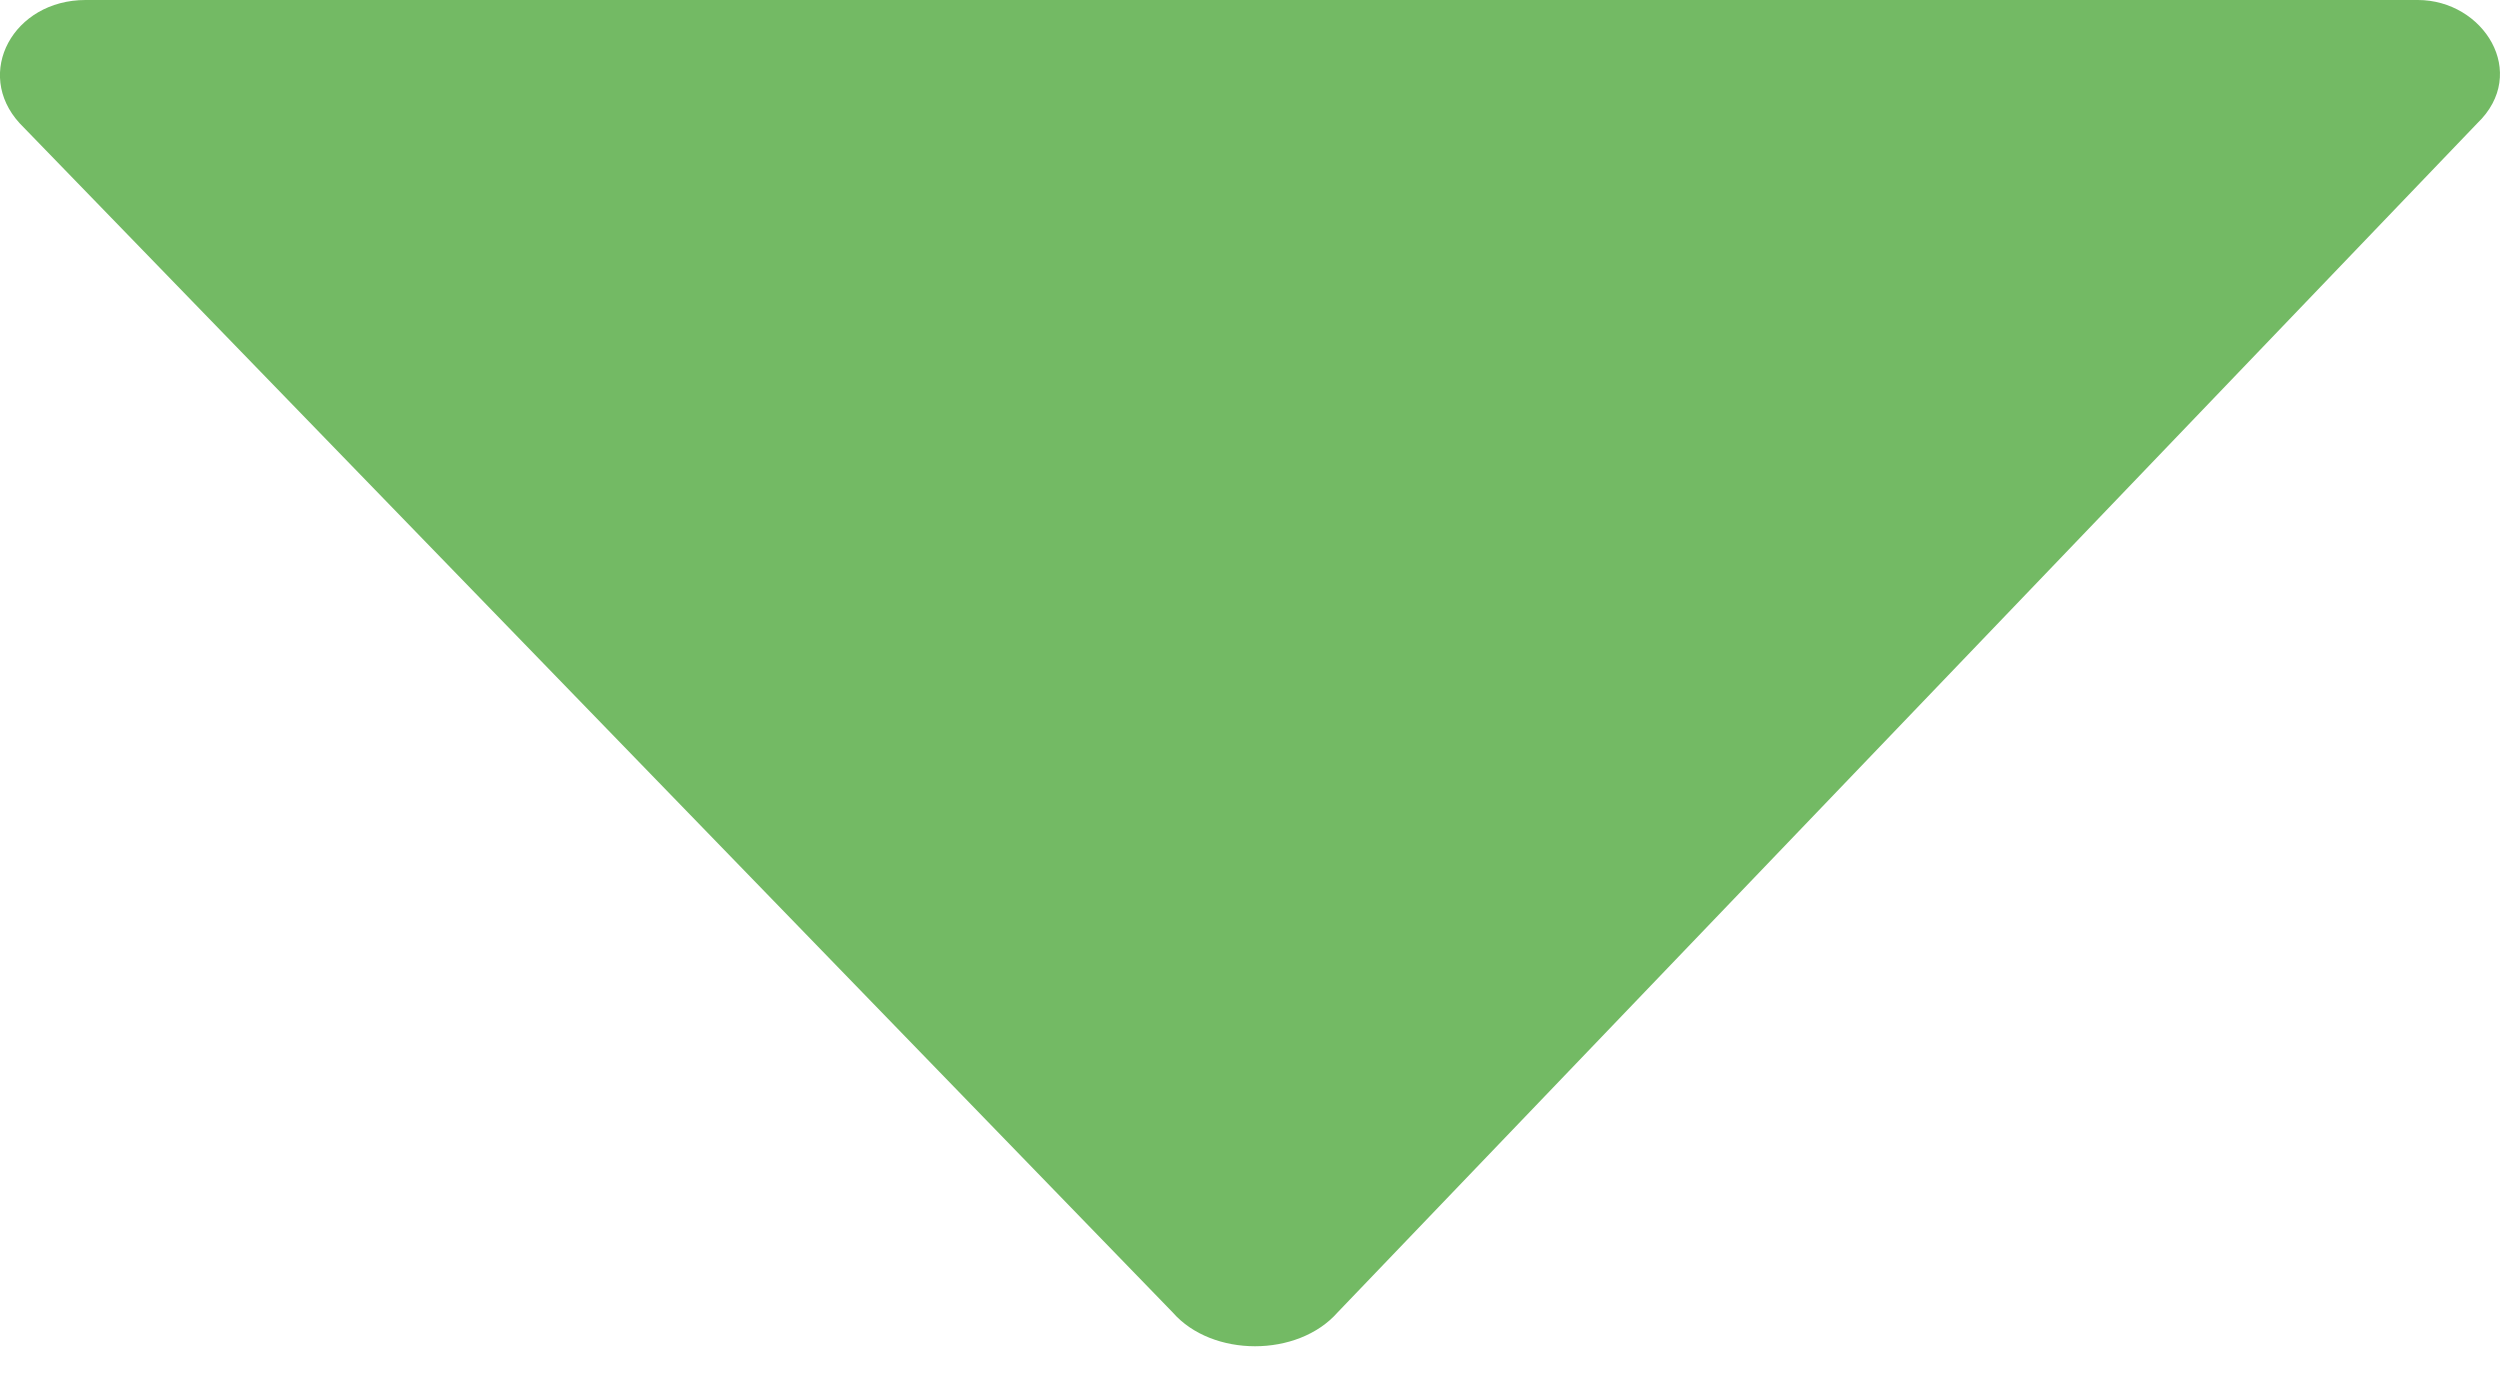 <svg width="9" height="5" viewBox="0 0 9 5" fill="none" xmlns="http://www.w3.org/2000/svg">
<path d="M0.308 0H8.704C8.941 0 9.107 0.263 8.918 0.444L4.815 4.725C4.672 4.887 4.364 4.887 4.222 4.725L0.071 0.444C-0.095 0.263 0.048 0 0.308 0Z" fill="#73BA64"/>
</svg>
